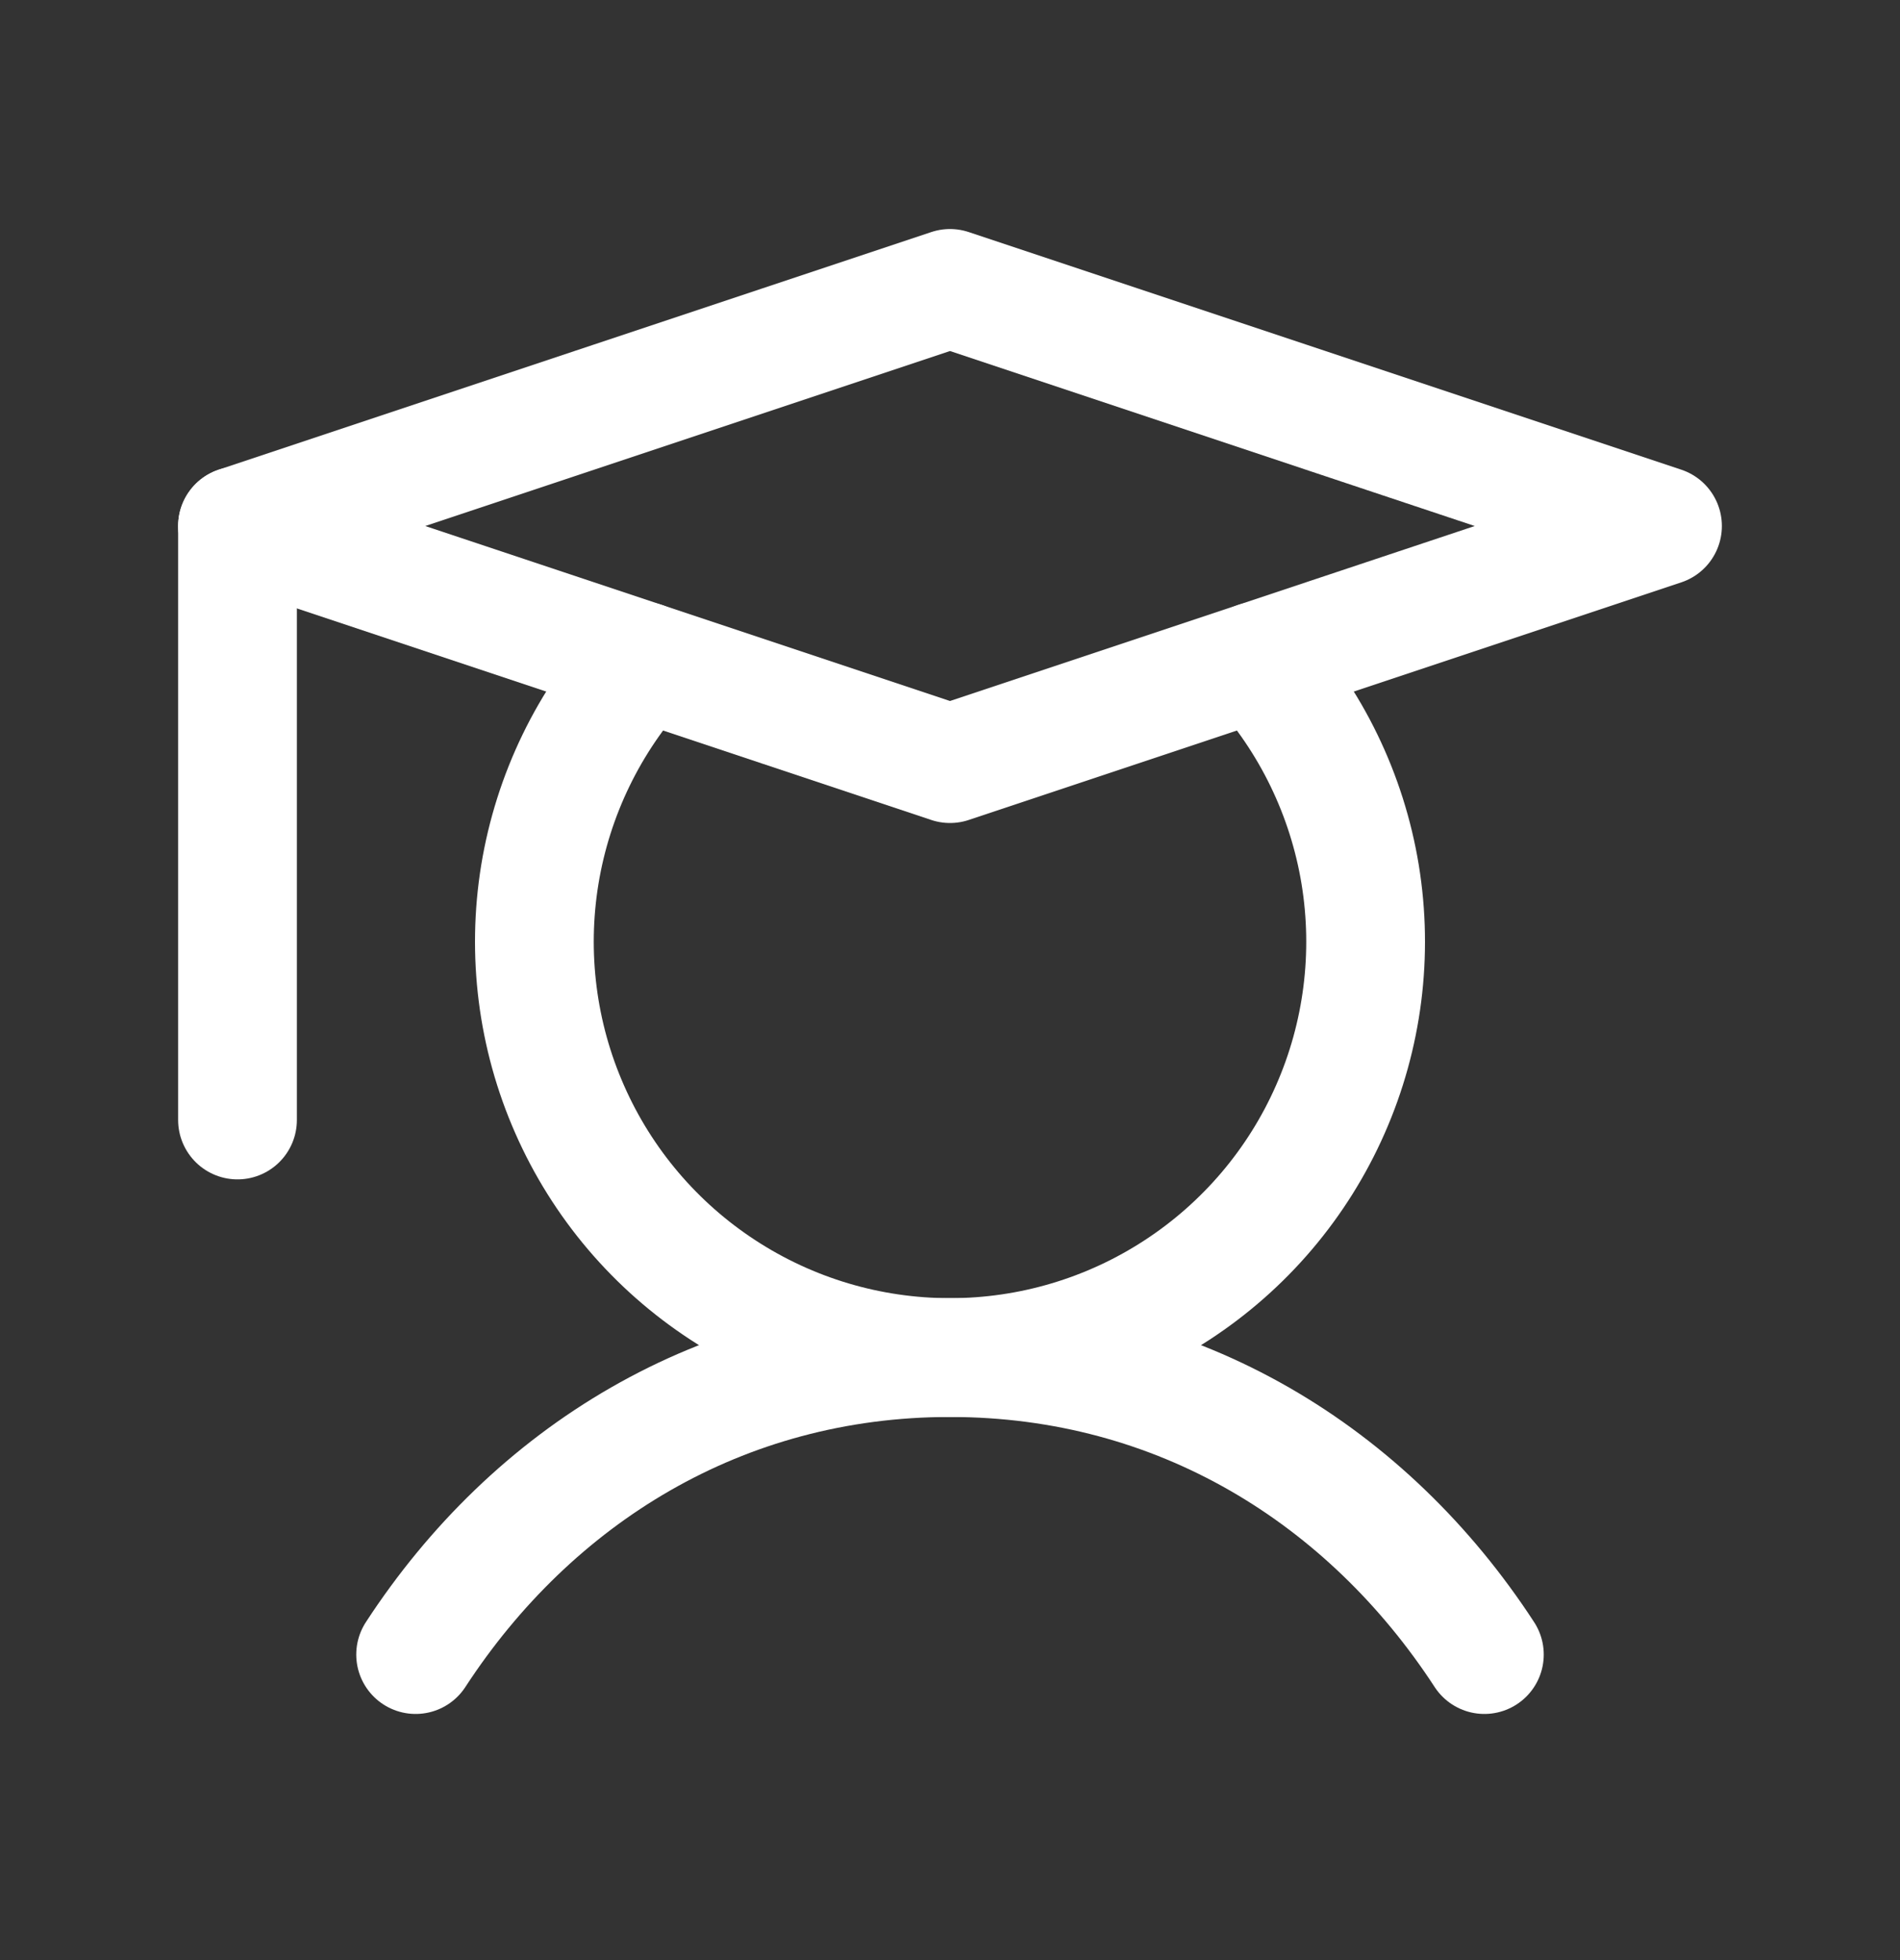 <svg width="32" height="33" viewBox="0 0 32 33" fill="none" xmlns="http://www.w3.org/2000/svg">
<rect x="0" y="0" width="32" height="33" fill="#333333" stroke="none"/>
<g clip-path="url(#clip0_2130_15623)">
<path d="M4 8.856V18.856" stroke="white" stroke-width="2" stroke-linecap="round" stroke-linejoin="round"/>
<path d="M7 27.856C8.963 24.846 12.139 22.856 16 22.856C19.861 22.856 23.038 24.846 25 27.856" stroke="white" stroke-width="2" stroke-linecap="round" stroke-linejoin="round"/>
<path d="M28 8.856L16 12.856L4 8.856L16 4.856L28 8.856Z" stroke="white" stroke-width="2" stroke-linecap="round" stroke-linejoin="round"/>
<path d="M21.168 11.134C22.083 12.136 22.688 13.383 22.908 14.723C23.127 16.062 22.953 17.437 22.405 18.679C21.858 19.922 20.96 20.978 19.823 21.719C18.686 22.461 17.358 22.856 16 22.856C14.642 22.856 13.314 22.461 12.177 21.719C11.04 20.978 10.142 19.922 9.595 18.679C9.047 17.437 8.873 16.062 9.092 14.723C9.312 13.383 9.917 12.136 10.832 11.134" stroke="white" stroke-width="2" stroke-linecap="round" stroke-linejoin="round"/>
</g>
<defs>
<clipPath id="clip0_2130_15623">
<rect width="32" height="32" fill="white" transform="translate(0 0.856)"/>
</clipPath>
</defs>
</svg>
